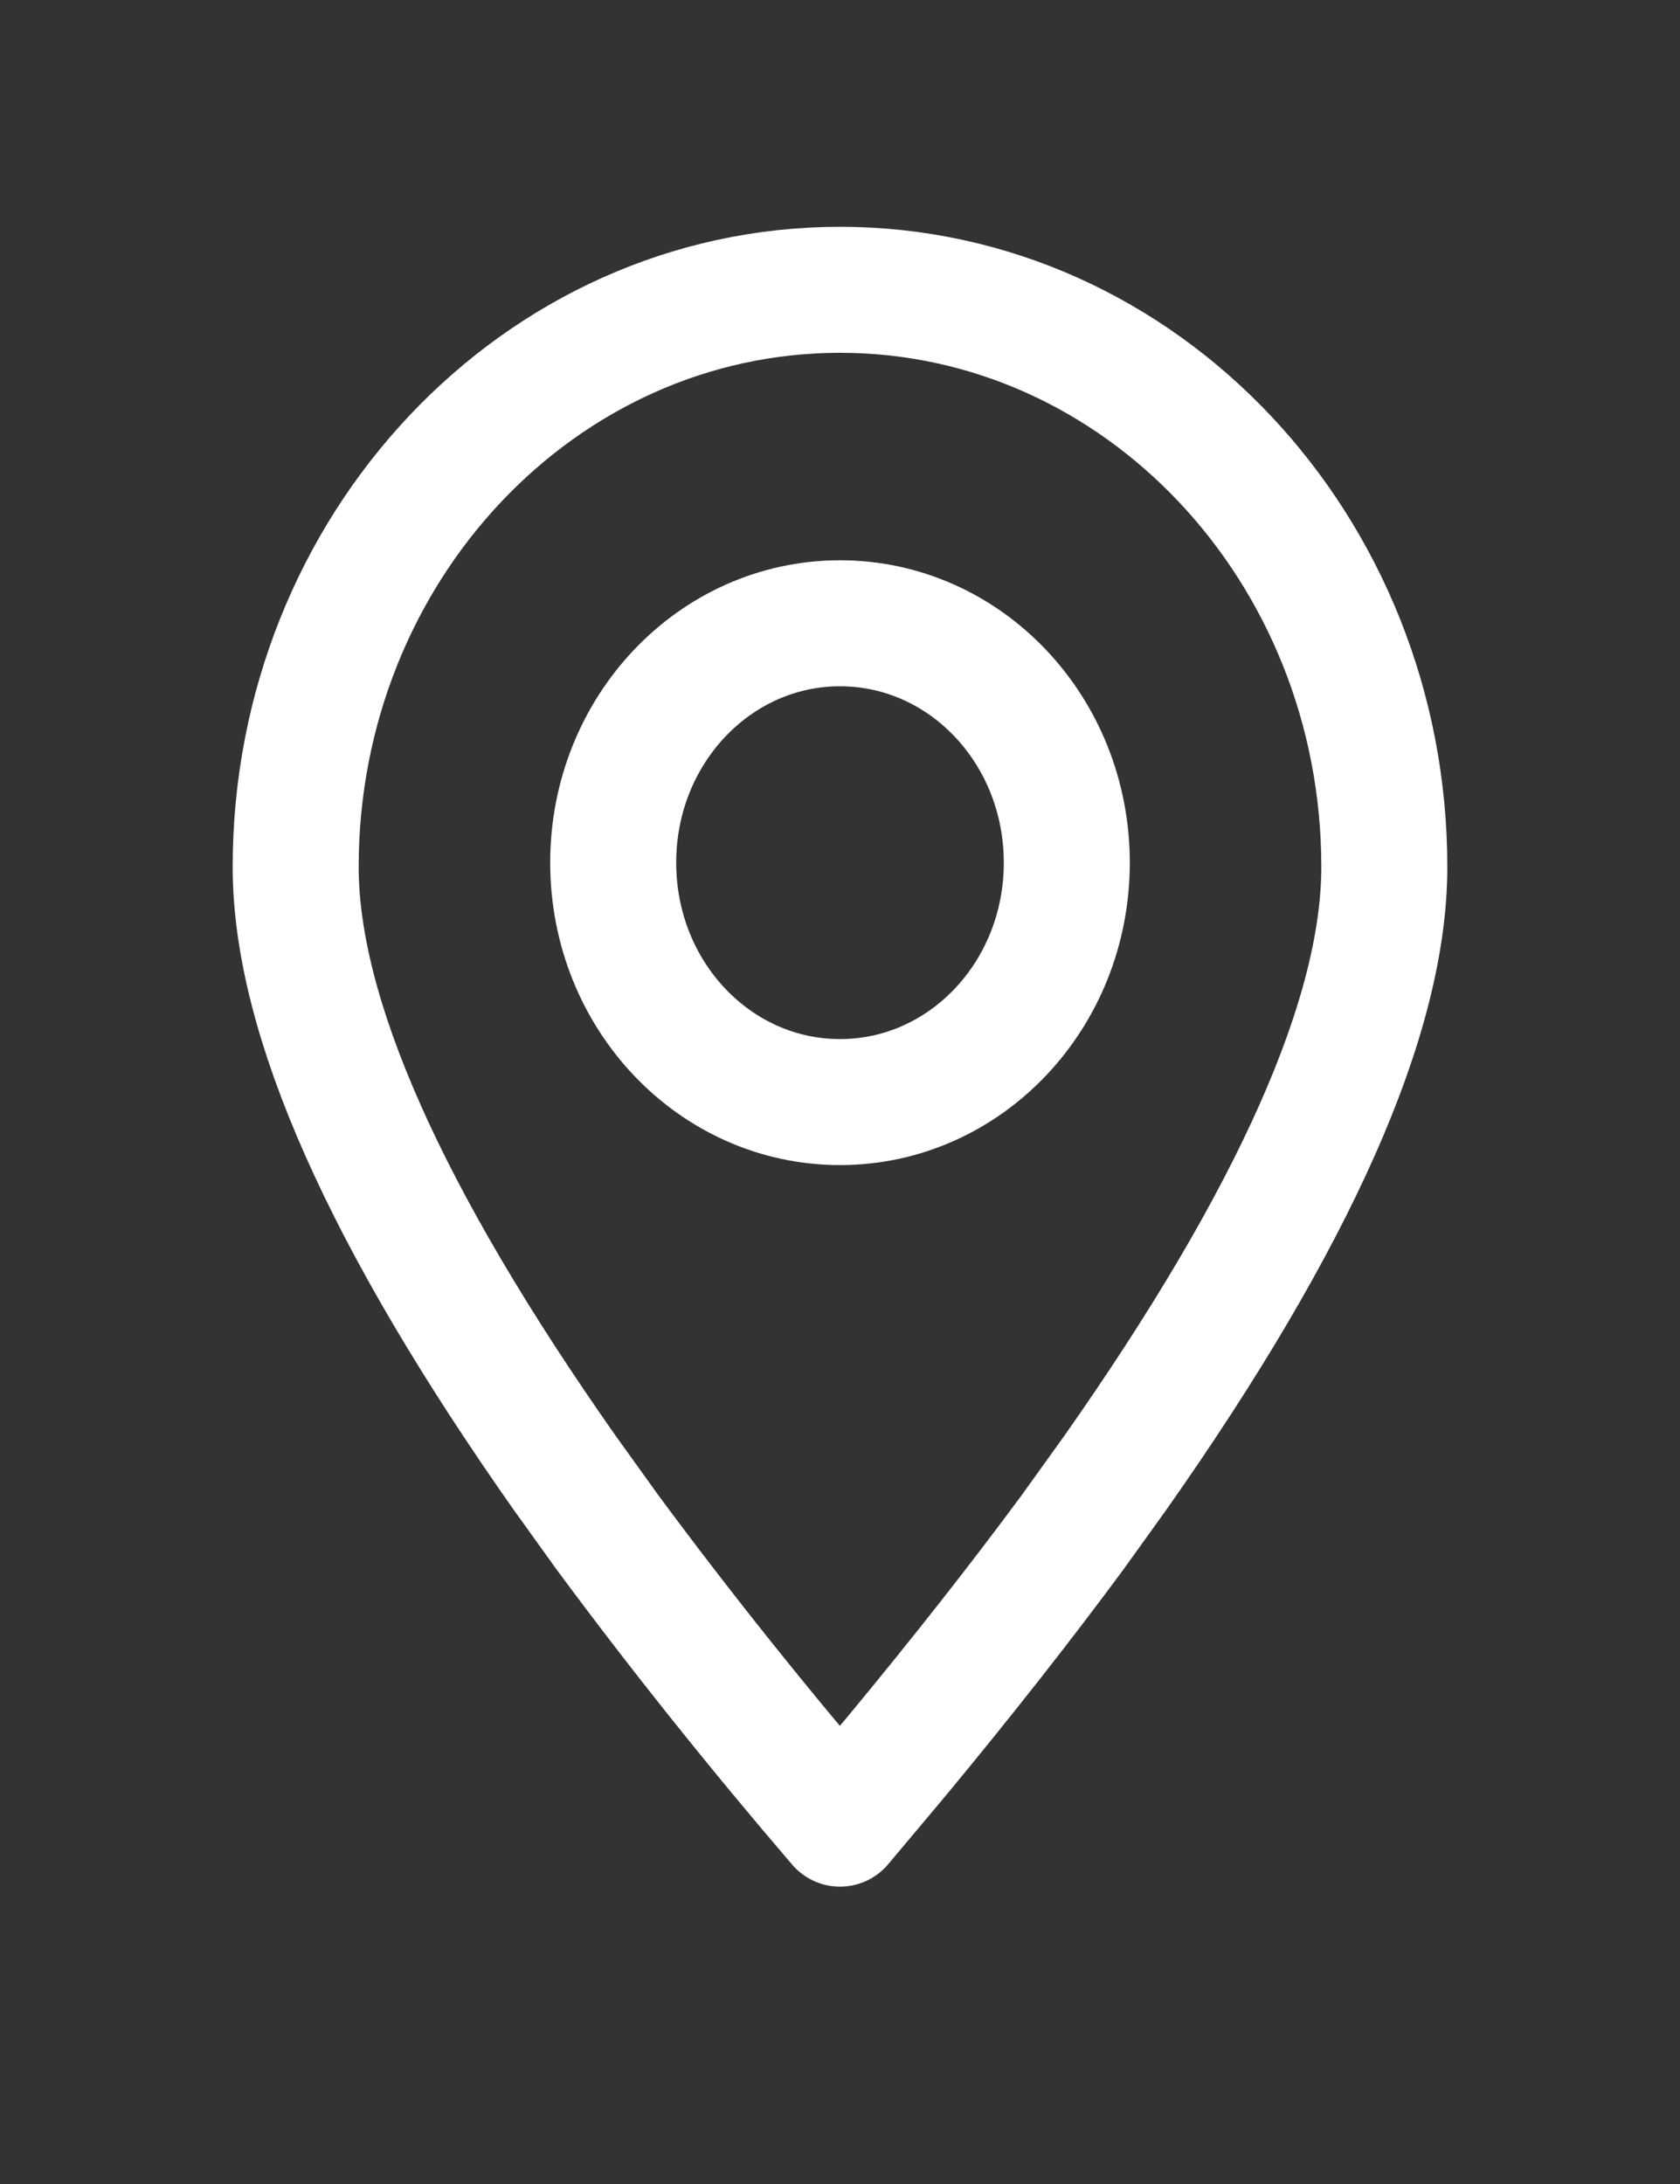 <?xml version="1.0" encoding="UTF-8"?>
<svg id="Calque_1" xmlns="http://www.w3.org/2000/svg" version="1.1" viewBox="0 0 20 26">
  <rect x="0" y="0" width="20" height="26" fill="#333333" stroke="none"/>
  <!-- Generator: Adobe Illustrator 29.5.1, SVG Export Plug-In . SVG Version: 2.1.0 Build 141)  -->
  <path d="M10,21.71l.68-.81c.77-.93,1.47-1.82,2.09-2.66l.51-.71c2.13-3.03,3.2-5.43,3.2-7.21,0-3.79-2.9-6.87-6.48-6.87s-6.48,3.08-6.48,6.87c0,1.78,1.07,4.18,3.2,7.21l.51.71c.88,1.19,1.81,2.35,2.77,3.47Z" fill="none" stroke="#fff" stroke-linecap="round" stroke-linejoin="round" stroke-width="1.5"/>
  <path d="M10,13.12c1.49,0,2.7-1.27,2.7-2.85s-1.21-2.85-2.7-2.85-2.7,1.27-2.7,2.85,1.21,2.85,2.7,2.85Z" fill="none" stroke="#fff" stroke-linecap="round" stroke-linejoin="round" stroke-width="1.5"/>
</svg>